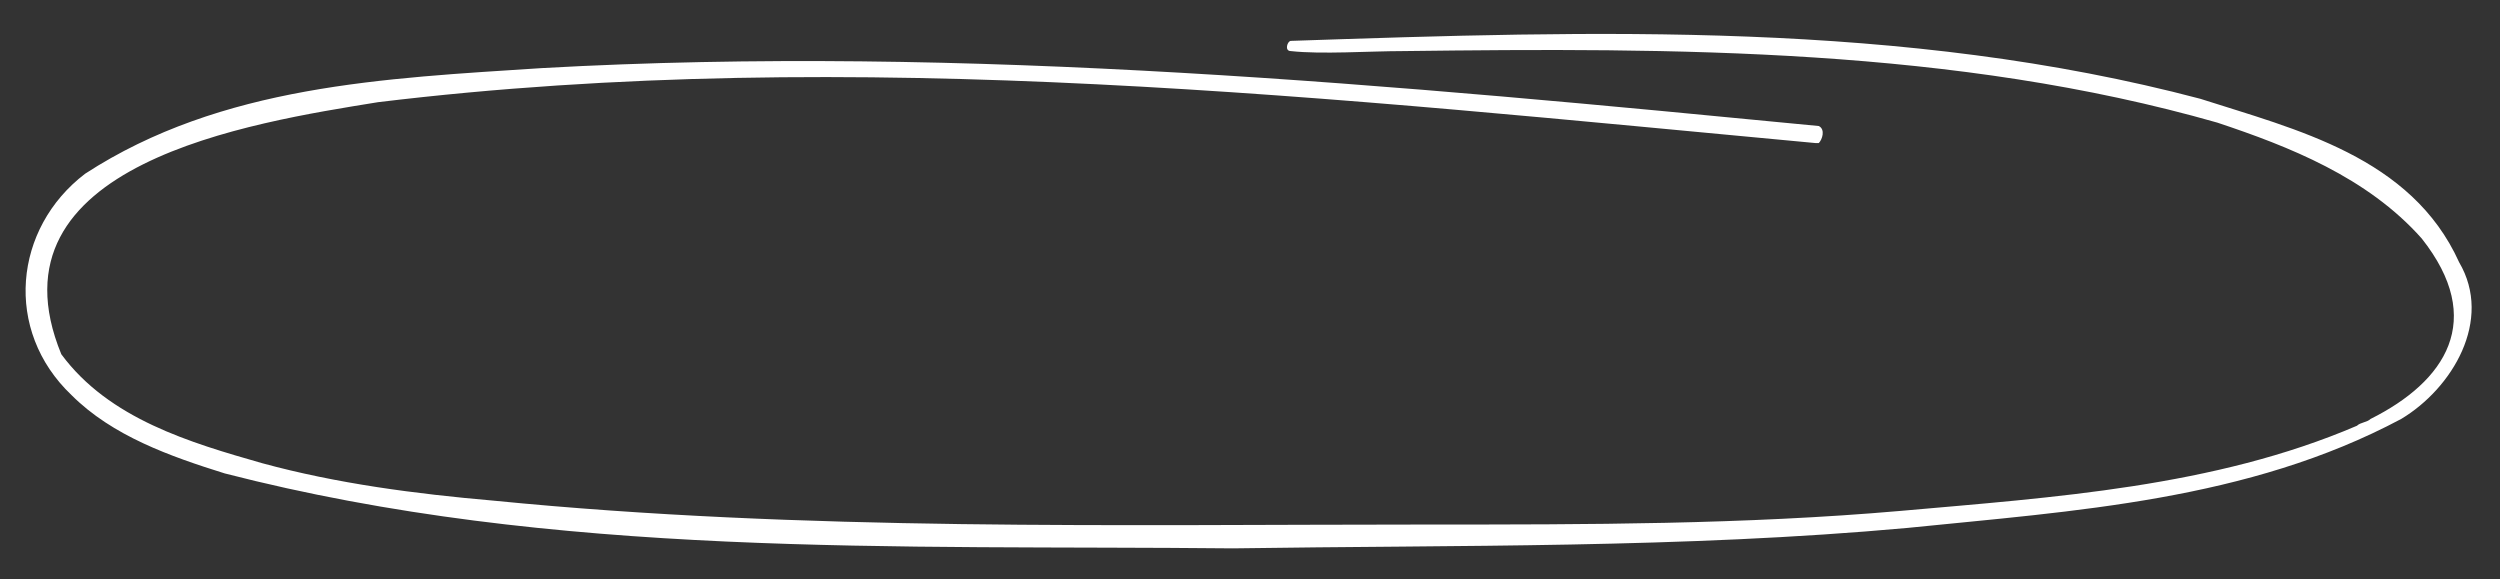 <?xml version="1.0" encoding="UTF-8"?> <svg xmlns="http://www.w3.org/2000/svg" xmlns:xlink="http://www.w3.org/1999/xlink" version="1.1" id="Слой_1" x="0px" y="0px" viewBox="0 0 73.4 17" style="enable-background:new 0 0 73.4 17;" xml:space="preserve"><rect x="0" y="0" width="73.4" height="17" fill="#333333" stroke="none"/> <style type="text/css"> .st0{fill:#FFFFFF;} </style> <path class="st0" d="M72.2,7.7c-1.4-3.1-4.8-3.9-7.6-4.8c-8.7-2.3-17.8-2-26.7-1.7c-0.1,0-0.2,0.3,0,0.3c0.9,0.1,2.3,0,3.3,0 c8-0.1,16.2-0.1,23.9,2.1c2.1,0.7,4.4,1.6,6,3.4c1.9,2.4,0.7,4.2-1.5,5.3c-0.1,0.1-0.3,0.1-0.4,0.2c-4.2,1.8-8.9,2.1-13.4,2.5 c-4.6,0.4-9.2,0.4-13.8,0.4c-9.2,0-18.4,0.2-27.5-0.7c-2.3-0.2-4.6-0.5-6.8-1.1c-2.1-0.6-4.5-1.3-5.9-3.2C-0.5,4.8,7.4,3.6,11.1,3 c14-1.7,28.2-0.1,42.2,1.2l0.1,0c0,0,0,0,0,0c0.1-0.1,0.2-0.4,0-0.5c-12.4-1.2-25-2.4-37.5-1.7C11.3,2.3,6.5,2.5,2.5,5.1 c-2.1,1.6-2.4,4.6-0.4,6.5c1.2,1.2,2.9,1.8,4.5,2.3c9.7,2.5,19.7,2.1,29.6,2.2c6.6-0.1,13.2,0,19.8-0.6c4.9-0.5,10-0.8,14.5-3.2 C72,11.4,73.2,9.4,72.2,7.7z"></path> </svg> 